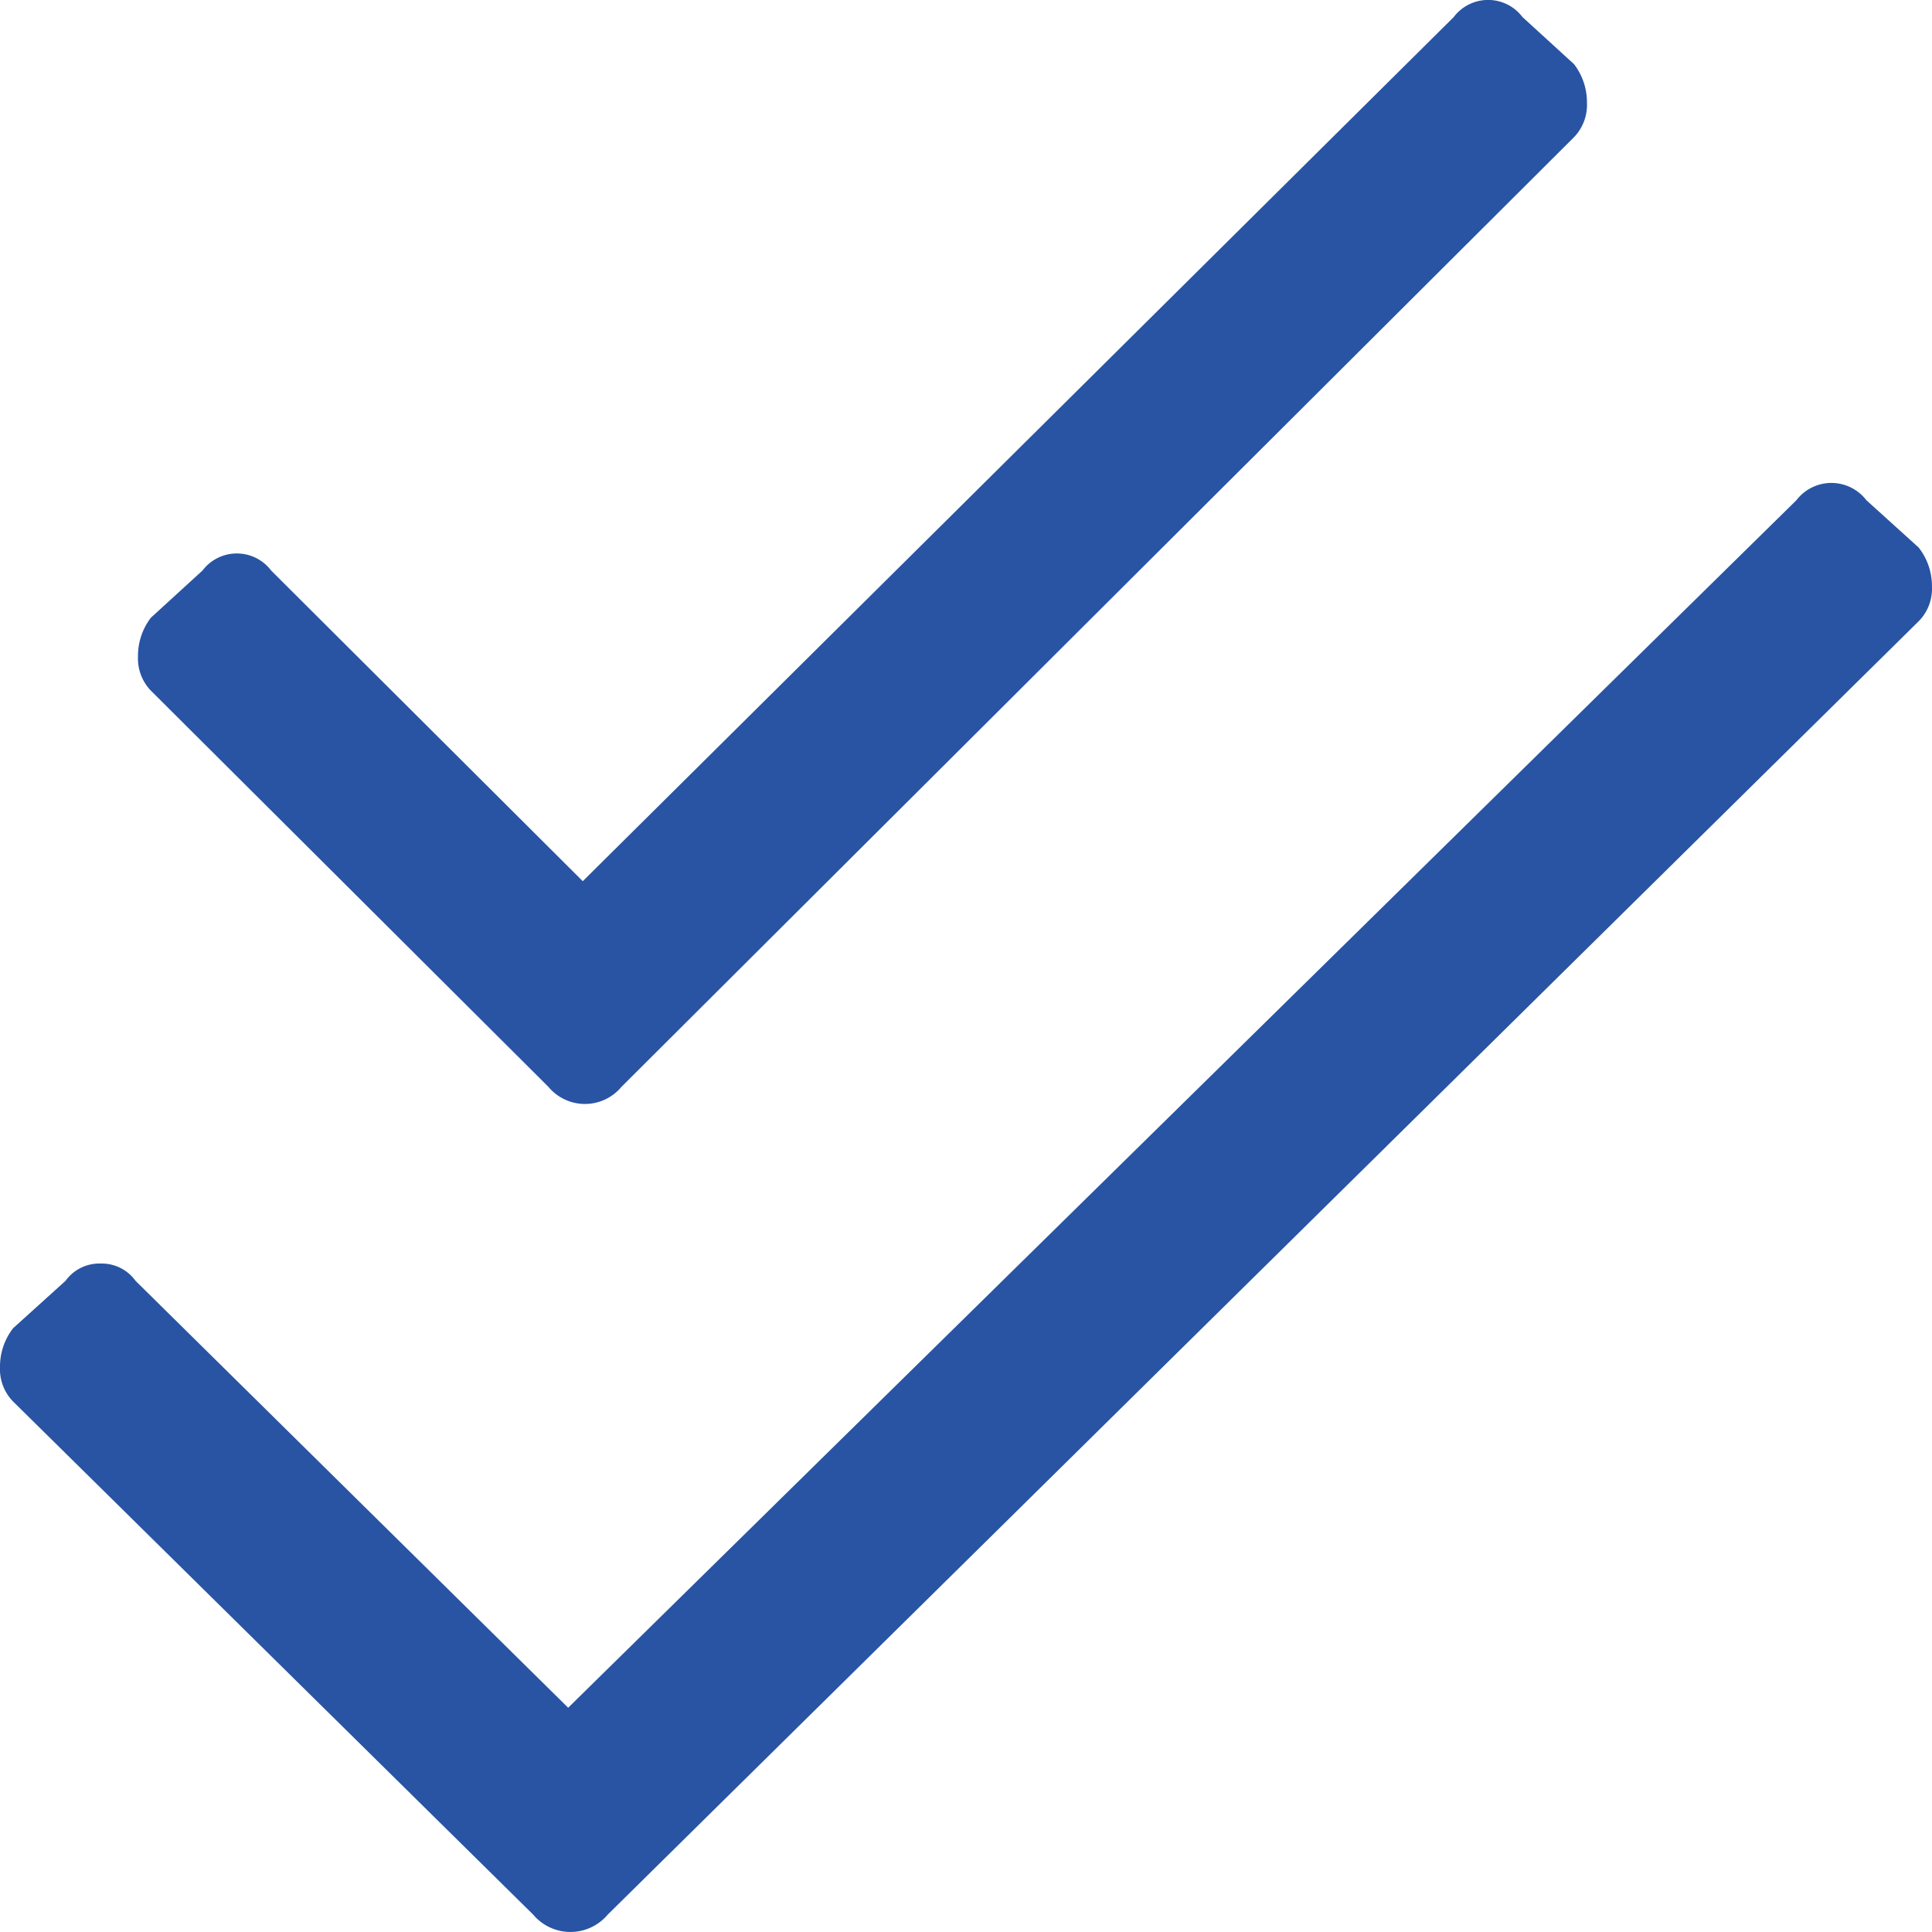 <svg xmlns="http://www.w3.org/2000/svg" width="80.002" height="80" viewBox="0 0 80.002 80">
  <path id="check-double" d="M79.457,54.679l-2.171-1.964a1.825,1.825,0,0,0-2.9,0l-50.859,50L5.611,85.036a1.725,1.725,0,0,0-1.448-.714,1.725,1.725,0,0,0-1.448.714L.543,87A2.588,2.588,0,0,0,0,88.607a1.915,1.915,0,0,0,.543,1.429l21.539,21.25a2.016,2.016,0,0,0,3.079,0l54.3-53.571A1.915,1.915,0,0,0,80,56.286a2.59,2.59,0,0,0-.545-1.607ZM22.709,77.005a1.968,1.968,0,0,0,3.025,0L65.18,37.679a1.926,1.926,0,0,0,.534-1.421,2.593,2.593,0,0,0-.534-1.6l-2.136-1.952a1.783,1.783,0,0,0-2.846,0L24.132,68.489,11.23,55.627a1.783,1.783,0,0,0-2.846,0L6.248,57.579a2.593,2.593,0,0,0-.534,1.6,1.919,1.919,0,0,0,.534,1.42Z" transform="translate(0 -32)" fill="#2854a3"/>
</svg>
